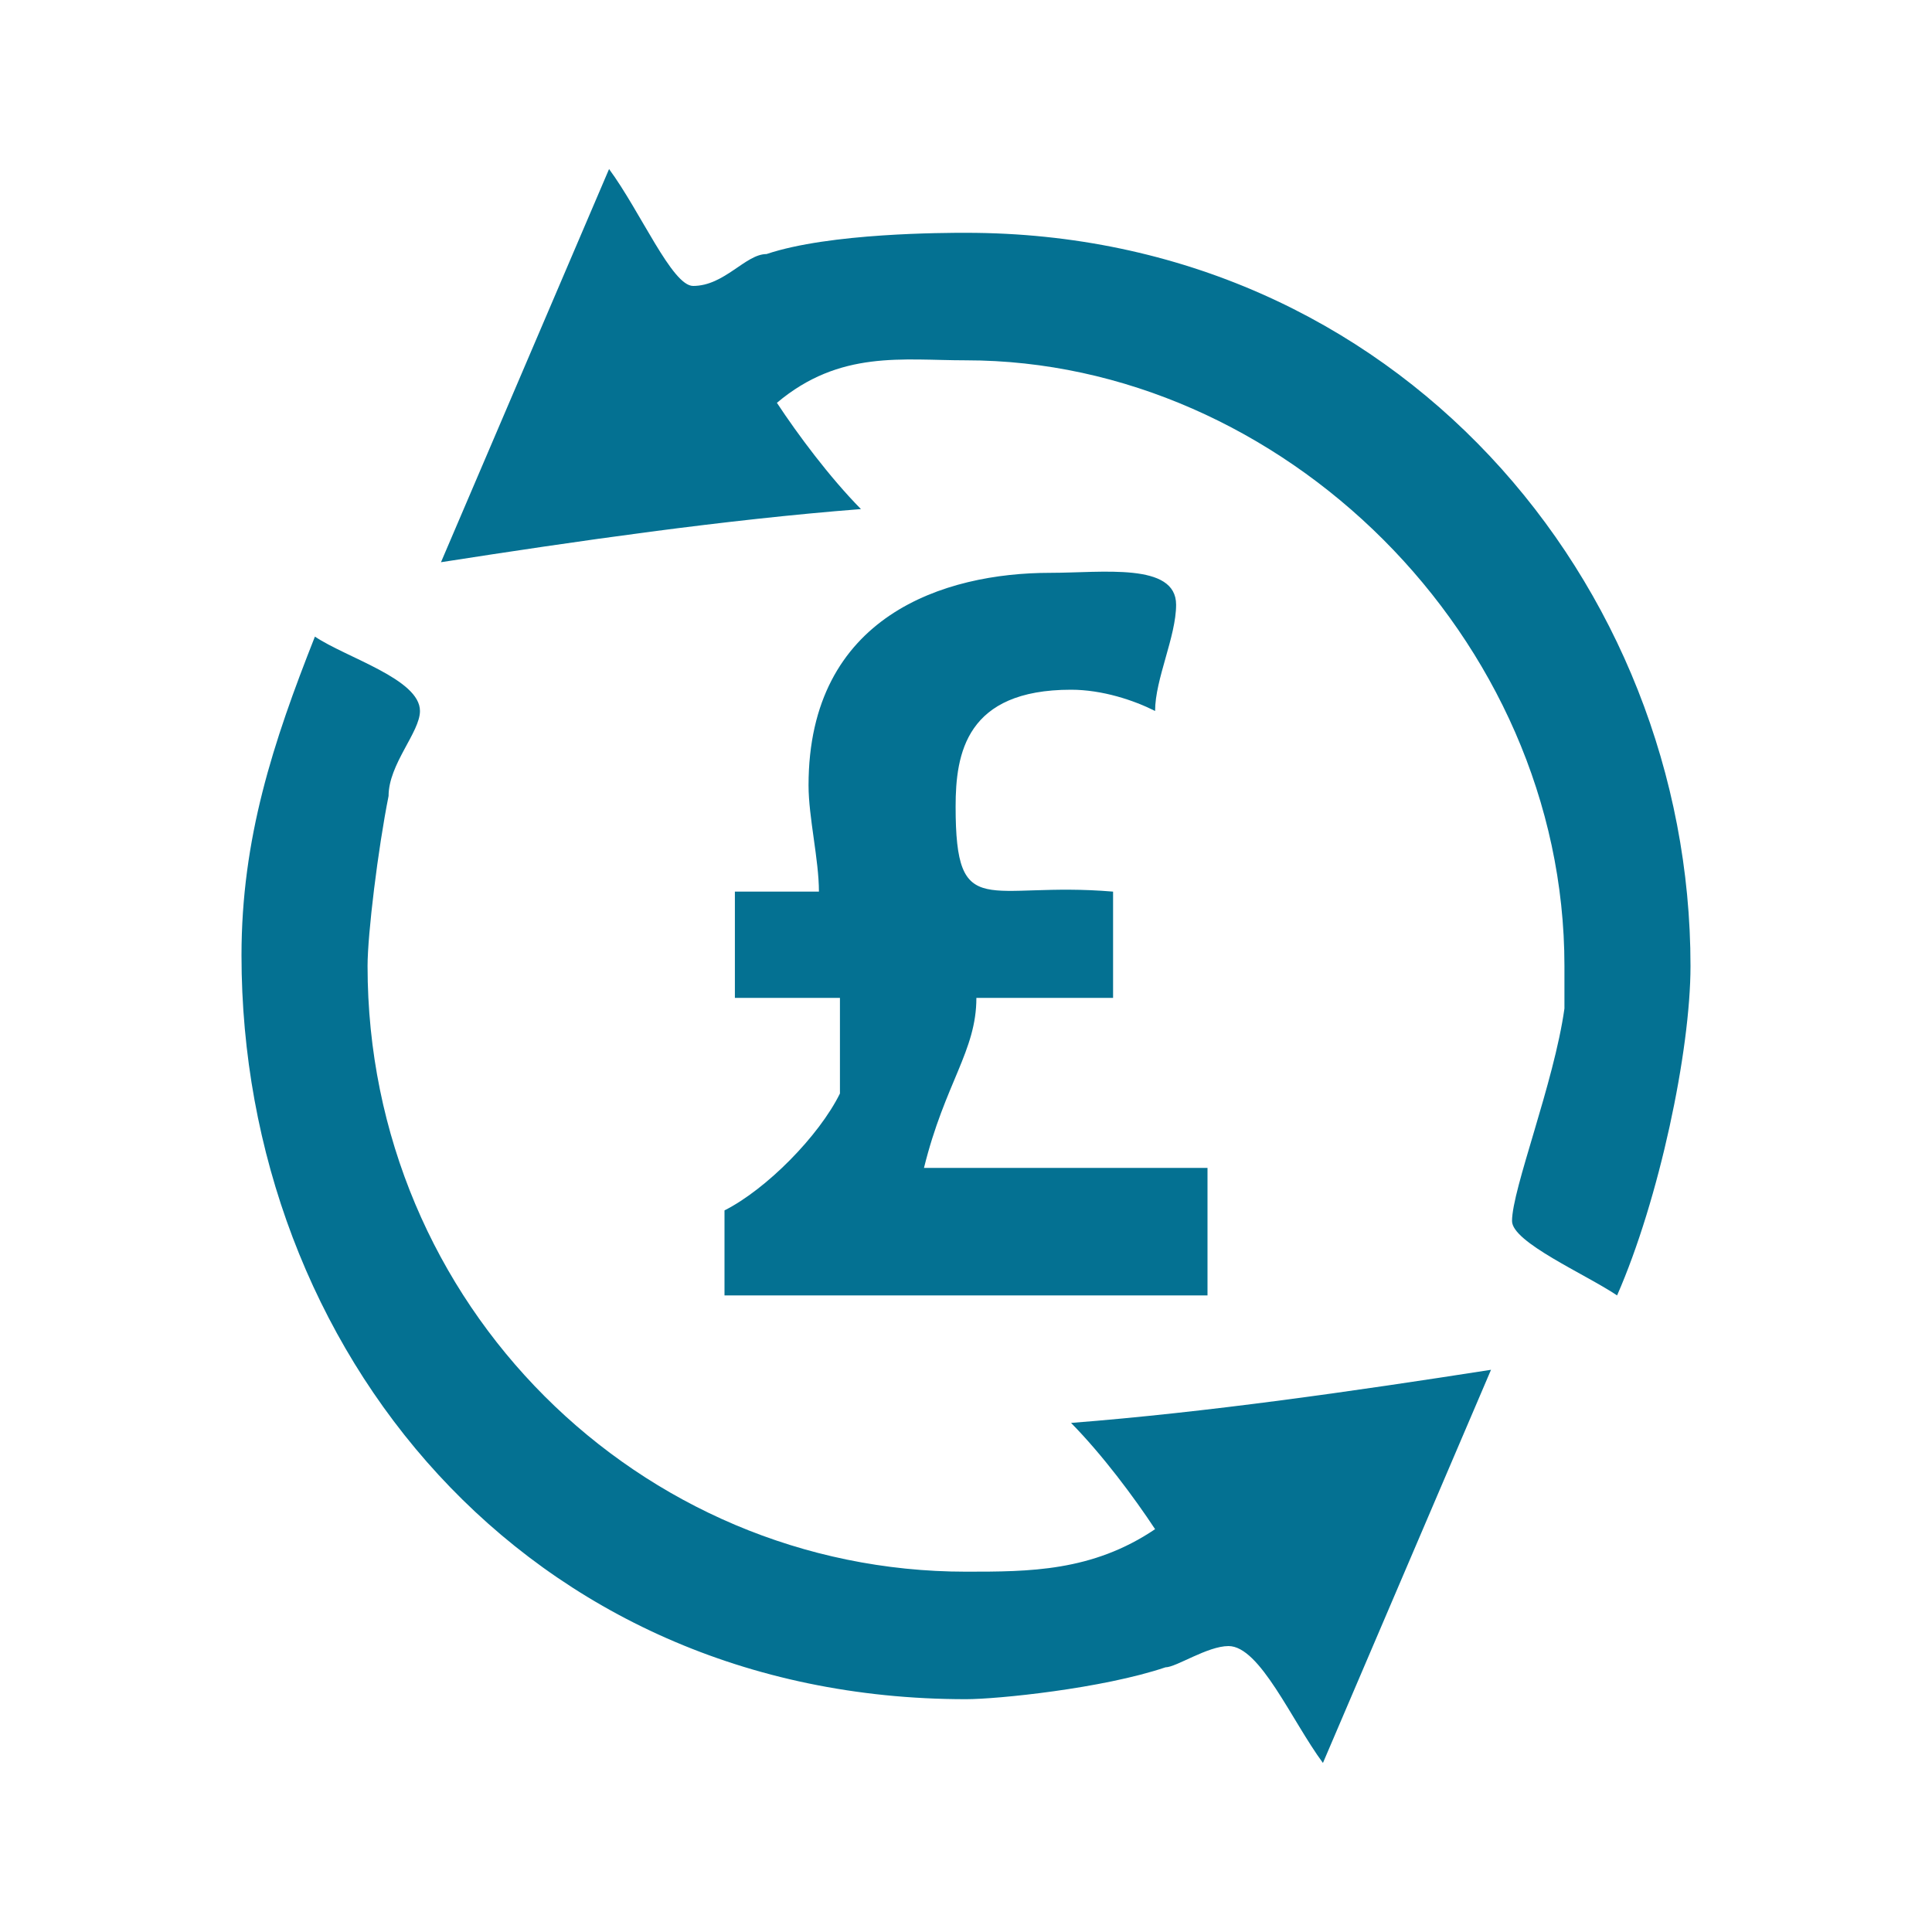 <?xml version="1.0" encoding="UTF-8"?> <!-- Generator: Adobe Illustrator 23.0.1, SVG Export Plug-In . SVG Version: 6.00 Build 0) --> <svg xmlns="http://www.w3.org/2000/svg" xmlns:xlink="http://www.w3.org/1999/xlink" version="1.2" id="Layer_1" x="0px" y="0px" viewBox="0 0 80 80" xml:space="preserve"> <path fill-rule="evenodd" fill="#047192" d="M17.39,29.44c0,0.88-1.3,2.2-1.3,3.52c-0.44,2.2-0.87,5.72-0.87,7.04 c0,14.08,11.3,25.08,24.78,25.08c2.61,0,5.22,0,7.83-1.76c-0.87-1.32-2.18-3.08-3.48-4.4c5.65-0.44,11.74-1.32,17.39-2.2L54.78,73 c-1.3-1.76-2.61-4.84-3.91-4.84c-0.87,0-2.17,0.88-2.61,0.88c-2.61,0.88-6.96,1.32-8.26,1.32c-18.26,0-30-14.52-30-30.8 c0-4.84,1.3-8.8,3.04-13.2C14.35,27.24,17.39,28.12,17.39,29.44z M48.7,25.04c0,1.32-0.87,3.08-0.87,4.4 c-0.87-0.44-2.18-0.88-3.48-0.88c-4.35,0-4.78,2.64-4.78,4.84c0,4.84,1.3,3.08,6.52,3.52v4.4h-5.66c0,2.2-1.3,3.52-2.17,7.04H50 v5.28H30v-3.52c1.74-0.88,3.91-3.08,4.78-4.84v-3.96h-4.35v-4.4h3.48c0-1.32-0.43-3.08-0.43-4.4c0-7.04,5.65-8.8,10-8.8 C45.65,23.72,48.7,23.28,48.7,25.04z M28.7,11.84c1.3,0,2.17-1.32,3.04-1.32c2.61-0.88,7.39-0.88,8.26-0.88 c17.83,0,30,14.52,30,30.36c0,3.52-1.3,9.68-3.04,13.64c-1.31-0.88-4.35-2.2-4.35-3.08c0-1.32,1.74-5.72,2.17-8.8V40 c0-13.64-11.74-25.08-24.78-25.08c-2.61,0-5.22-0.44-7.83,1.76c0.87,1.32,2.18,3.08,3.48,4.4c-5.65,0.44-11.74,1.32-17.39,2.2 L25.22,7C26.52,8.76,27.83,11.84,28.7,11.84z"></path> </svg> 